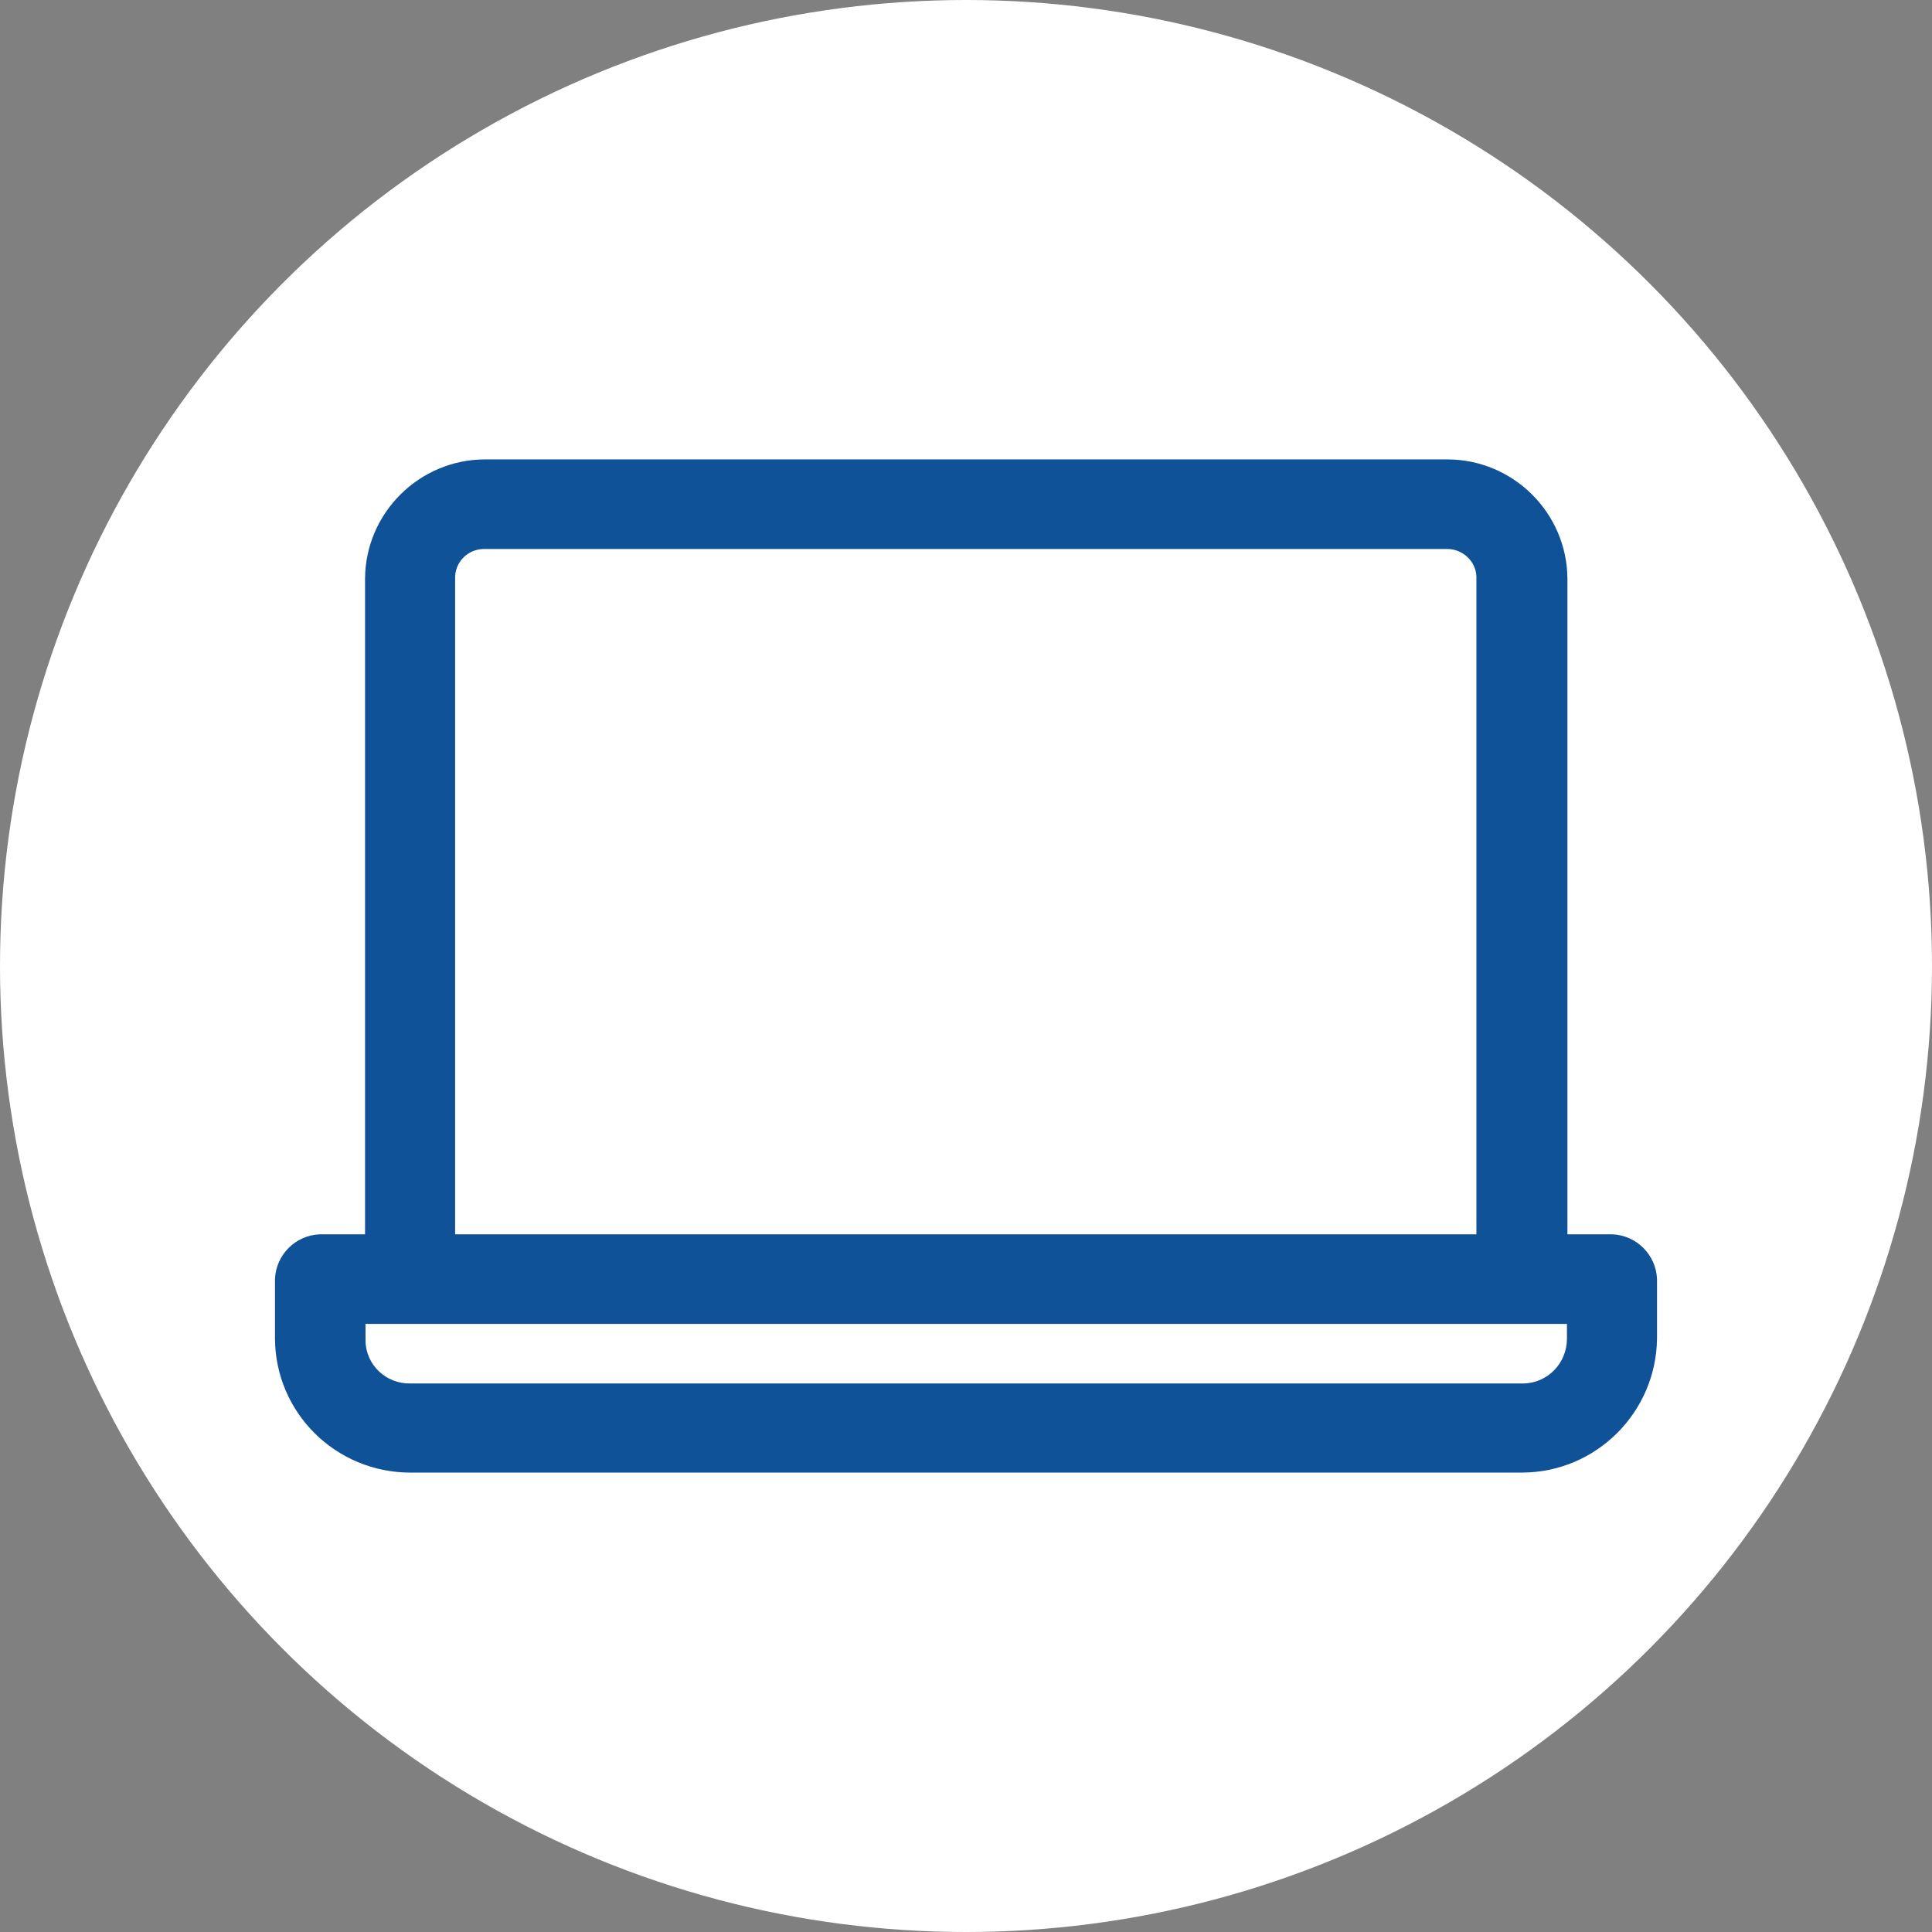 <?xml version="1.0" encoding="UTF-8"?><svg xmlns="http://www.w3.org/2000/svg" viewBox="0 0 40.54 40.54"><rect x="0" y="0" width="40.54" height="40.54" fill="#808080" stroke="none"/><g id="a"/><g id="b"><g id="c"><g><circle cx="20.27" cy="20.27" r="20.27" style="fill:#fff;"/><path d="M10.18,9.64c-1.38,0-2.51,1.12-2.52,2.5v13.76h-.95c-.51,.02-.92,.43-.94,.94v1.25c.01,1.56,1.28,2.81,2.84,2.81H31.93c1.56,0,2.82-1.26,2.84-2.81v-1.25c-.02-.51-.43-.92-.94-.94h-.94V12.14c-.01-1.38-1.14-2.5-2.52-2.5H10.18Zm0,1.88H30.35c.33-.01,.62,.25,.63,.58,0,.01,0,.03,0,.04v13.76H9.55V12.14c-.01-.33,.25-.61,.59-.62,.01,0,.03,0,.04,0Zm-2.52,16.26h25.22v.31c0,.51-.4,.93-.91,.94-.01,0-.03,0-.04,0H8.61c-.51,.01-.93-.39-.94-.89,0-.01,0-.03,0-.04v-.31Z" style="fill:#105298; fill-rule:evenodd;"/></g></g></g></svg>